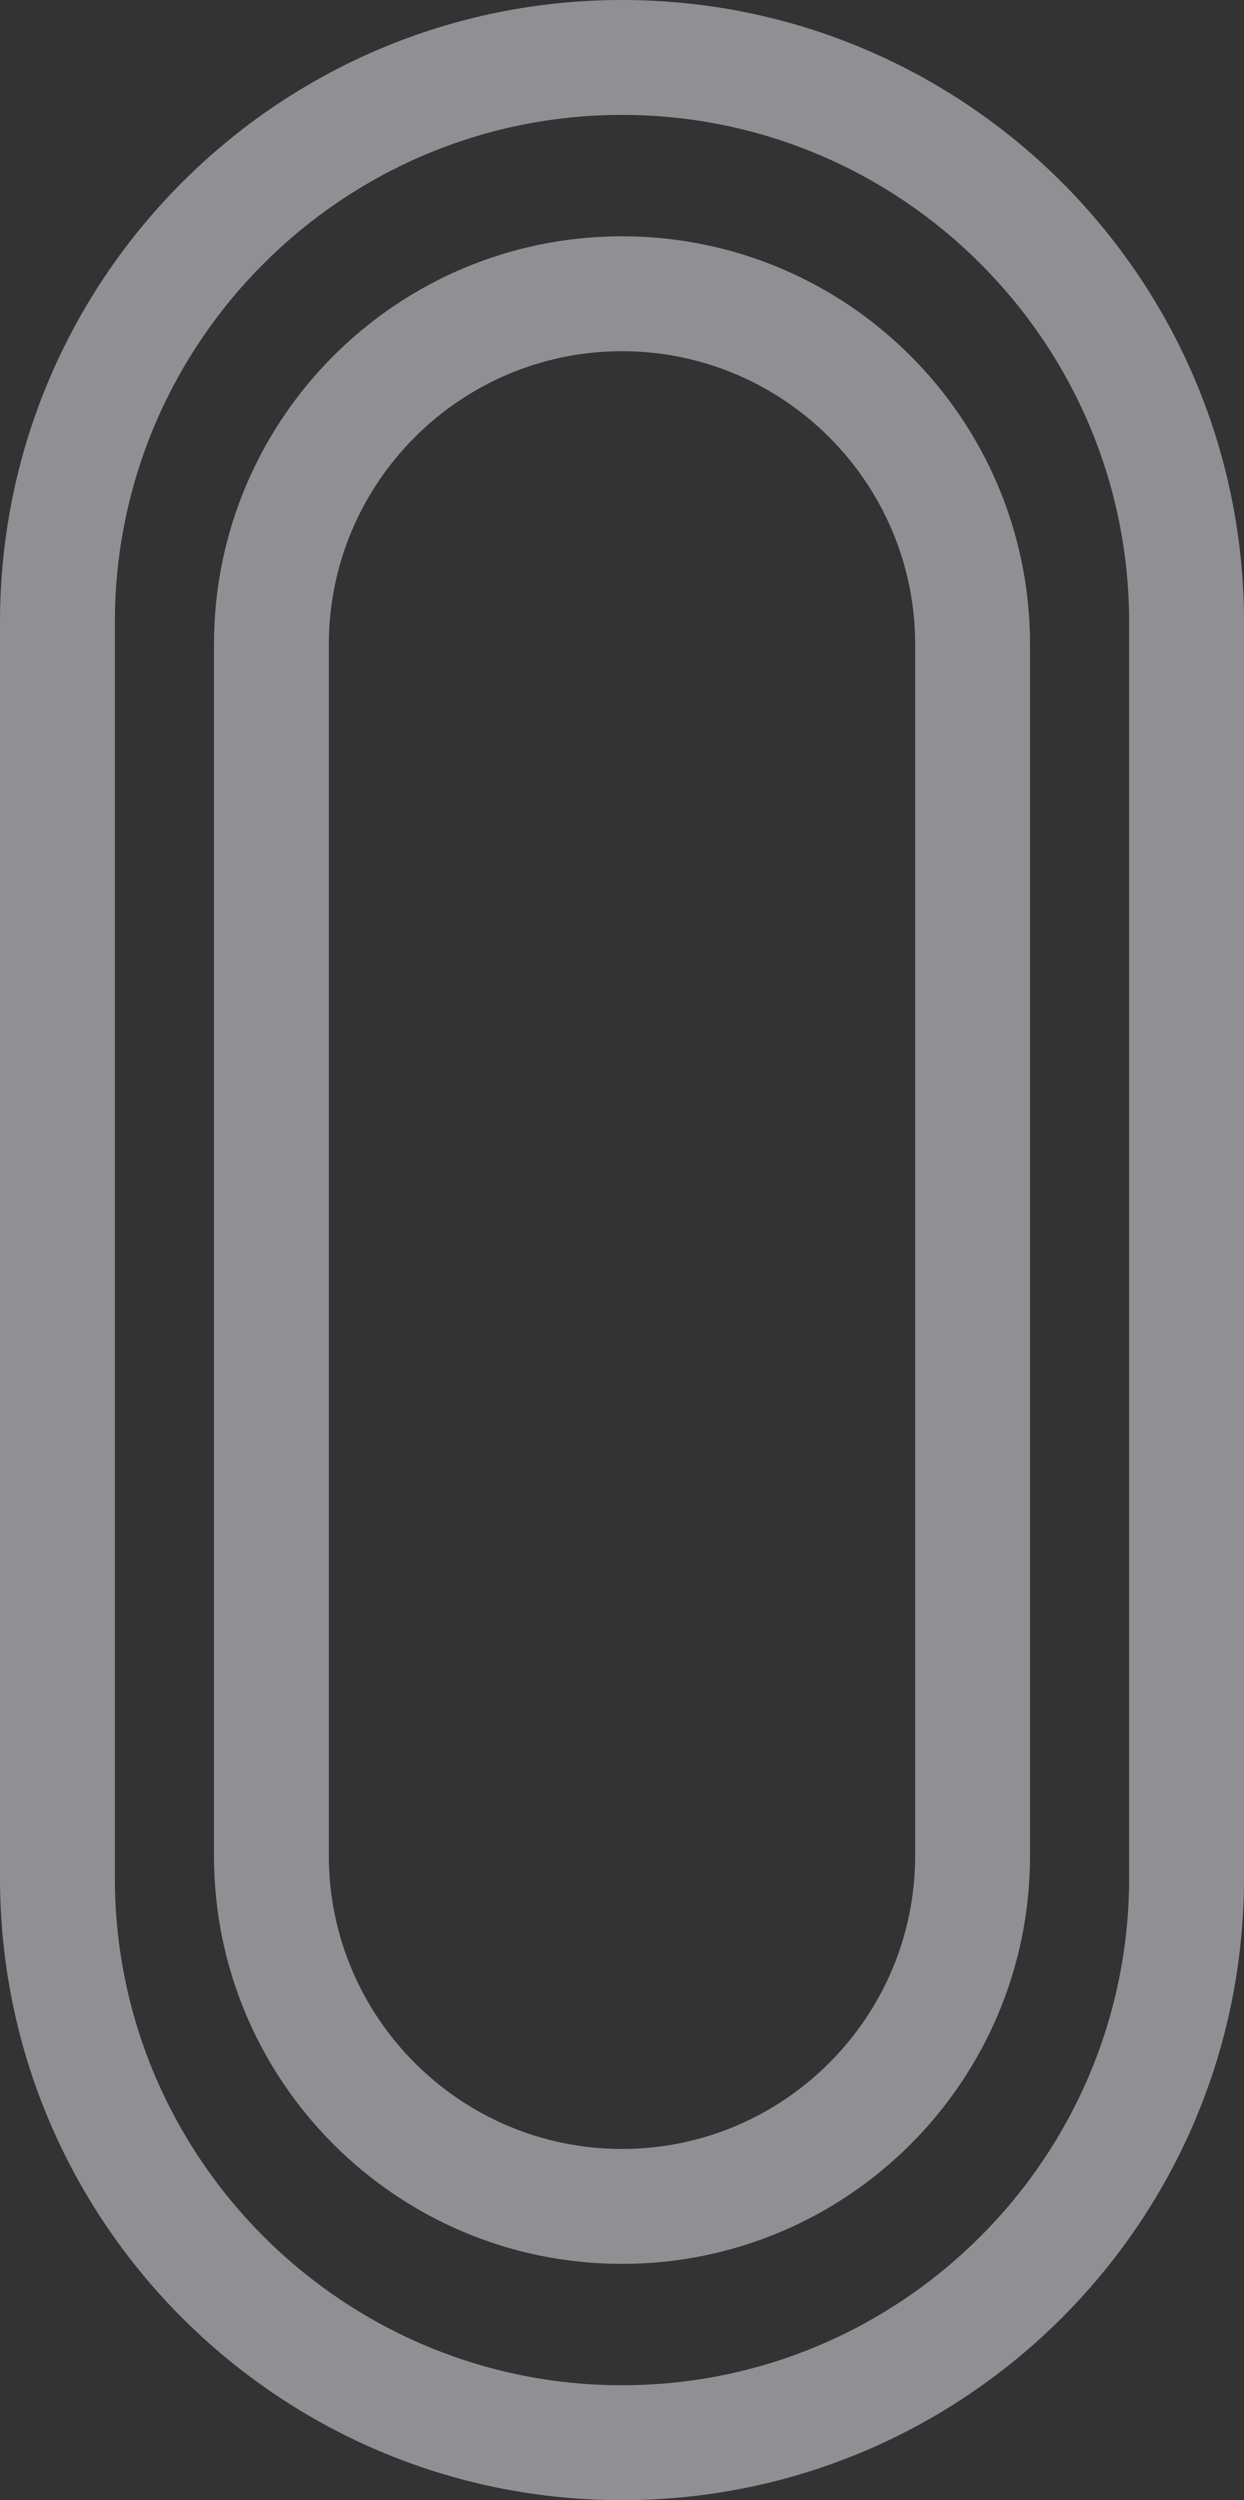 <svg xmlns="http://www.w3.org/2000/svg" width="944.779" height="1898" viewBox="0 0 944.779 1898">
  <rect x="0" y="0" width="944.779" height="1898" fill="#333333" stroke="none"/>
  <g id="pattern--2" transform="translate(-1614 646) rotate(-90)" opacity="0.5">
    <path id="Rectangle_5000" data-name="Rectangle 5000" d="M472.39,87.232c-212.377,0-385.158,172.781-385.158,385.158S260.013,857.547,472.39,857.547H1425.61c212.377,0,385.157-172.781,385.157-385.158S1637.987,87.232,1425.61,87.232H472.39M472.39,0H1425.61C1686.5,0,1898,211.5,1898,472.39s-211.5,472.39-472.39,472.39H472.39C211.5,944.779,0,733.283,0,472.39S211.5,0,472.39,0Z" transform="translate(-1252 1614)" fill="#eeedf5"/>
    <path id="Rectangle_5001" data-name="Rectangle 5001" d="M309.885,87.232c-122.771,0-222.653,99.881-222.653,222.653s99.882,222.653,222.653,222.653h919.454c122.771,0,222.653-99.881,222.653-222.653S1352.11,87.232,1229.338,87.232H309.885m0-87.232h919.454c171.145,0,309.885,138.74,309.885,309.885s-138.74,309.885-309.885,309.885H309.885C138.74,619.769,0,481.029,0,309.885S138.74,0,309.885,0Z" transform="translate(-1072.612 1776.505)" fill="#eeedf5"/>
  </g>
</svg>
